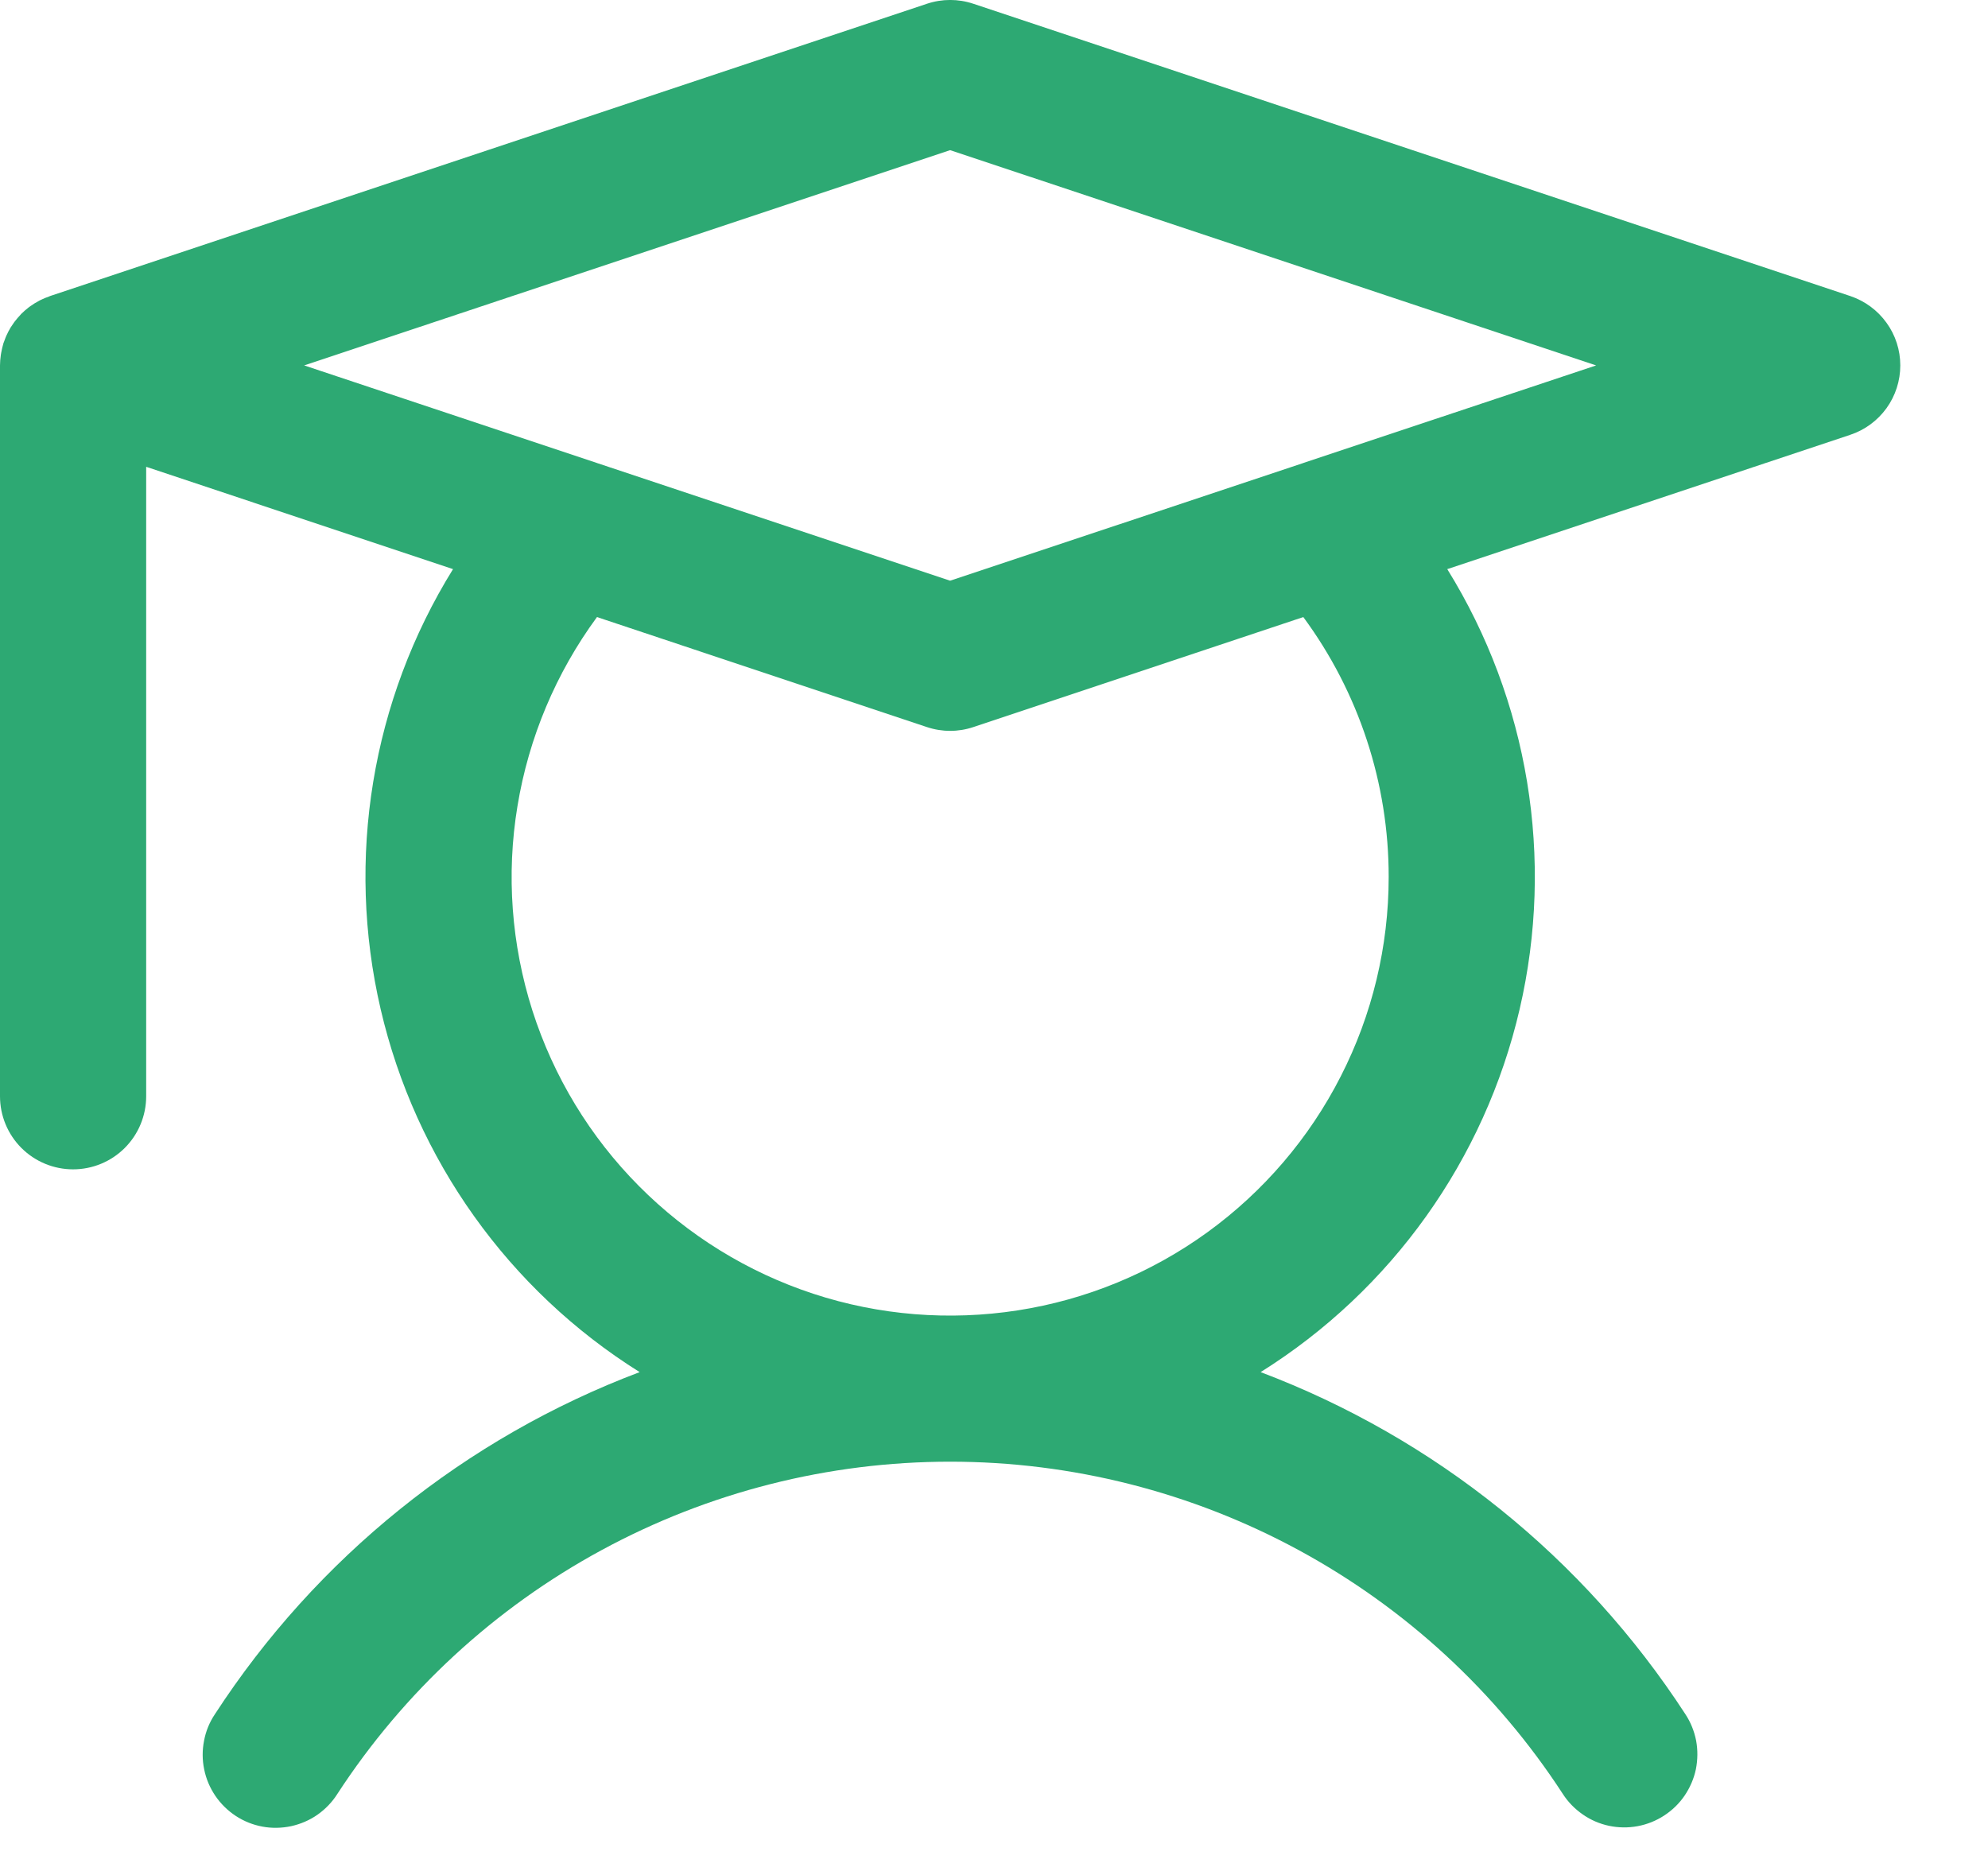 <svg width="17" height="16" viewBox="0 0 17 16" fill="none" xmlns="http://www.w3.org/2000/svg">
<path d="M15.823 2.532L8.323 0.032C8.194 -0.011 8.056 -0.011 7.927 0.032L0.439 2.528L0.439 2.528L0.427 2.532C0.425 2.533 0.423 2.534 0.421 2.535C0.394 2.544 0.368 2.555 0.342 2.568C0.339 2.57 0.336 2.571 0.333 2.573C0.308 2.586 0.284 2.601 0.26 2.618C0.255 2.622 0.25 2.626 0.245 2.629C0.223 2.646 0.201 2.665 0.181 2.685C0.18 2.687 0.178 2.689 0.176 2.691C0.158 2.71 0.14 2.731 0.124 2.752C0.121 2.756 0.118 2.761 0.115 2.765C0.098 2.788 0.083 2.812 0.07 2.838C0.068 2.842 0.067 2.845 0.065 2.849C0.052 2.874 0.042 2.9 0.033 2.926C0.032 2.928 0.031 2.93 0.03 2.933C0.022 2.961 0.015 2.989 0.01 3.018C0.009 3.024 0.008 3.03 0.007 3.036C0.003 3.065 0 3.095 0 3.125V9.375C0 9.541 0.066 9.7 0.183 9.817C0.3 9.934 0.459 10 0.625 10C0.791 10 0.95 9.934 1.067 9.817C1.184 9.7 1.25 9.541 1.25 9.375V3.992L3.874 4.867C3.178 5.99 2.956 7.343 3.255 8.63C3.554 9.916 4.35 11.033 5.47 11.734C3.979 12.297 2.707 13.322 1.838 14.659C1.792 14.727 1.76 14.805 1.745 14.886C1.729 14.967 1.729 15.05 1.746 15.131C1.762 15.212 1.795 15.289 1.841 15.357C1.888 15.426 1.947 15.484 2.017 15.53C2.086 15.575 2.163 15.606 2.245 15.621C2.326 15.636 2.409 15.634 2.49 15.617C2.571 15.599 2.648 15.566 2.715 15.519C2.783 15.471 2.841 15.411 2.885 15.341C3.453 14.469 4.23 13.752 5.145 13.256C6.06 12.76 7.084 12.5 8.125 12.5C9.166 12.5 10.19 12.76 11.105 13.256C12.02 13.752 12.797 14.469 13.364 15.341C13.409 15.411 13.467 15.47 13.535 15.517C13.602 15.564 13.679 15.597 13.759 15.614C13.84 15.631 13.923 15.632 14.004 15.617C14.085 15.602 14.162 15.571 14.231 15.526C14.3 15.481 14.36 15.423 14.406 15.355C14.452 15.287 14.485 15.211 14.502 15.13C14.518 15.049 14.519 14.966 14.504 14.885C14.488 14.804 14.457 14.727 14.412 14.659C13.543 13.322 12.271 12.298 10.78 11.734C11.9 11.033 12.696 9.917 12.995 8.63C13.294 7.343 13.072 5.99 12.376 4.867L15.823 3.718C15.947 3.677 16.055 3.597 16.132 3.491C16.209 3.384 16.25 3.256 16.25 3.125C16.25 2.994 16.209 2.866 16.132 2.76C16.055 2.653 15.947 2.574 15.823 2.532ZM11.875 7.5C11.875 8.093 11.735 8.677 11.465 9.205C11.196 9.733 10.805 10.19 10.325 10.538C9.845 10.886 9.289 11.115 8.703 11.206C8.118 11.297 7.518 11.249 6.955 11.064C6.392 10.879 5.881 10.563 5.463 10.142C5.045 9.721 4.734 9.208 4.553 8.643C4.373 8.078 4.328 7.479 4.425 6.894C4.521 6.309 4.754 5.755 5.105 5.277L7.927 6.218C8.056 6.261 8.194 6.261 8.323 6.218L11.145 5.277C11.62 5.921 11.876 6.7 11.875 7.5ZM11.149 3.958C11.147 3.959 11.146 3.959 11.144 3.96L8.125 4.966L5.106 3.96C5.104 3.959 5.103 3.959 5.101 3.958L2.601 3.125L8.125 1.284L13.649 3.125L11.149 3.958Z" fill="#2DA973"/>
</svg>

